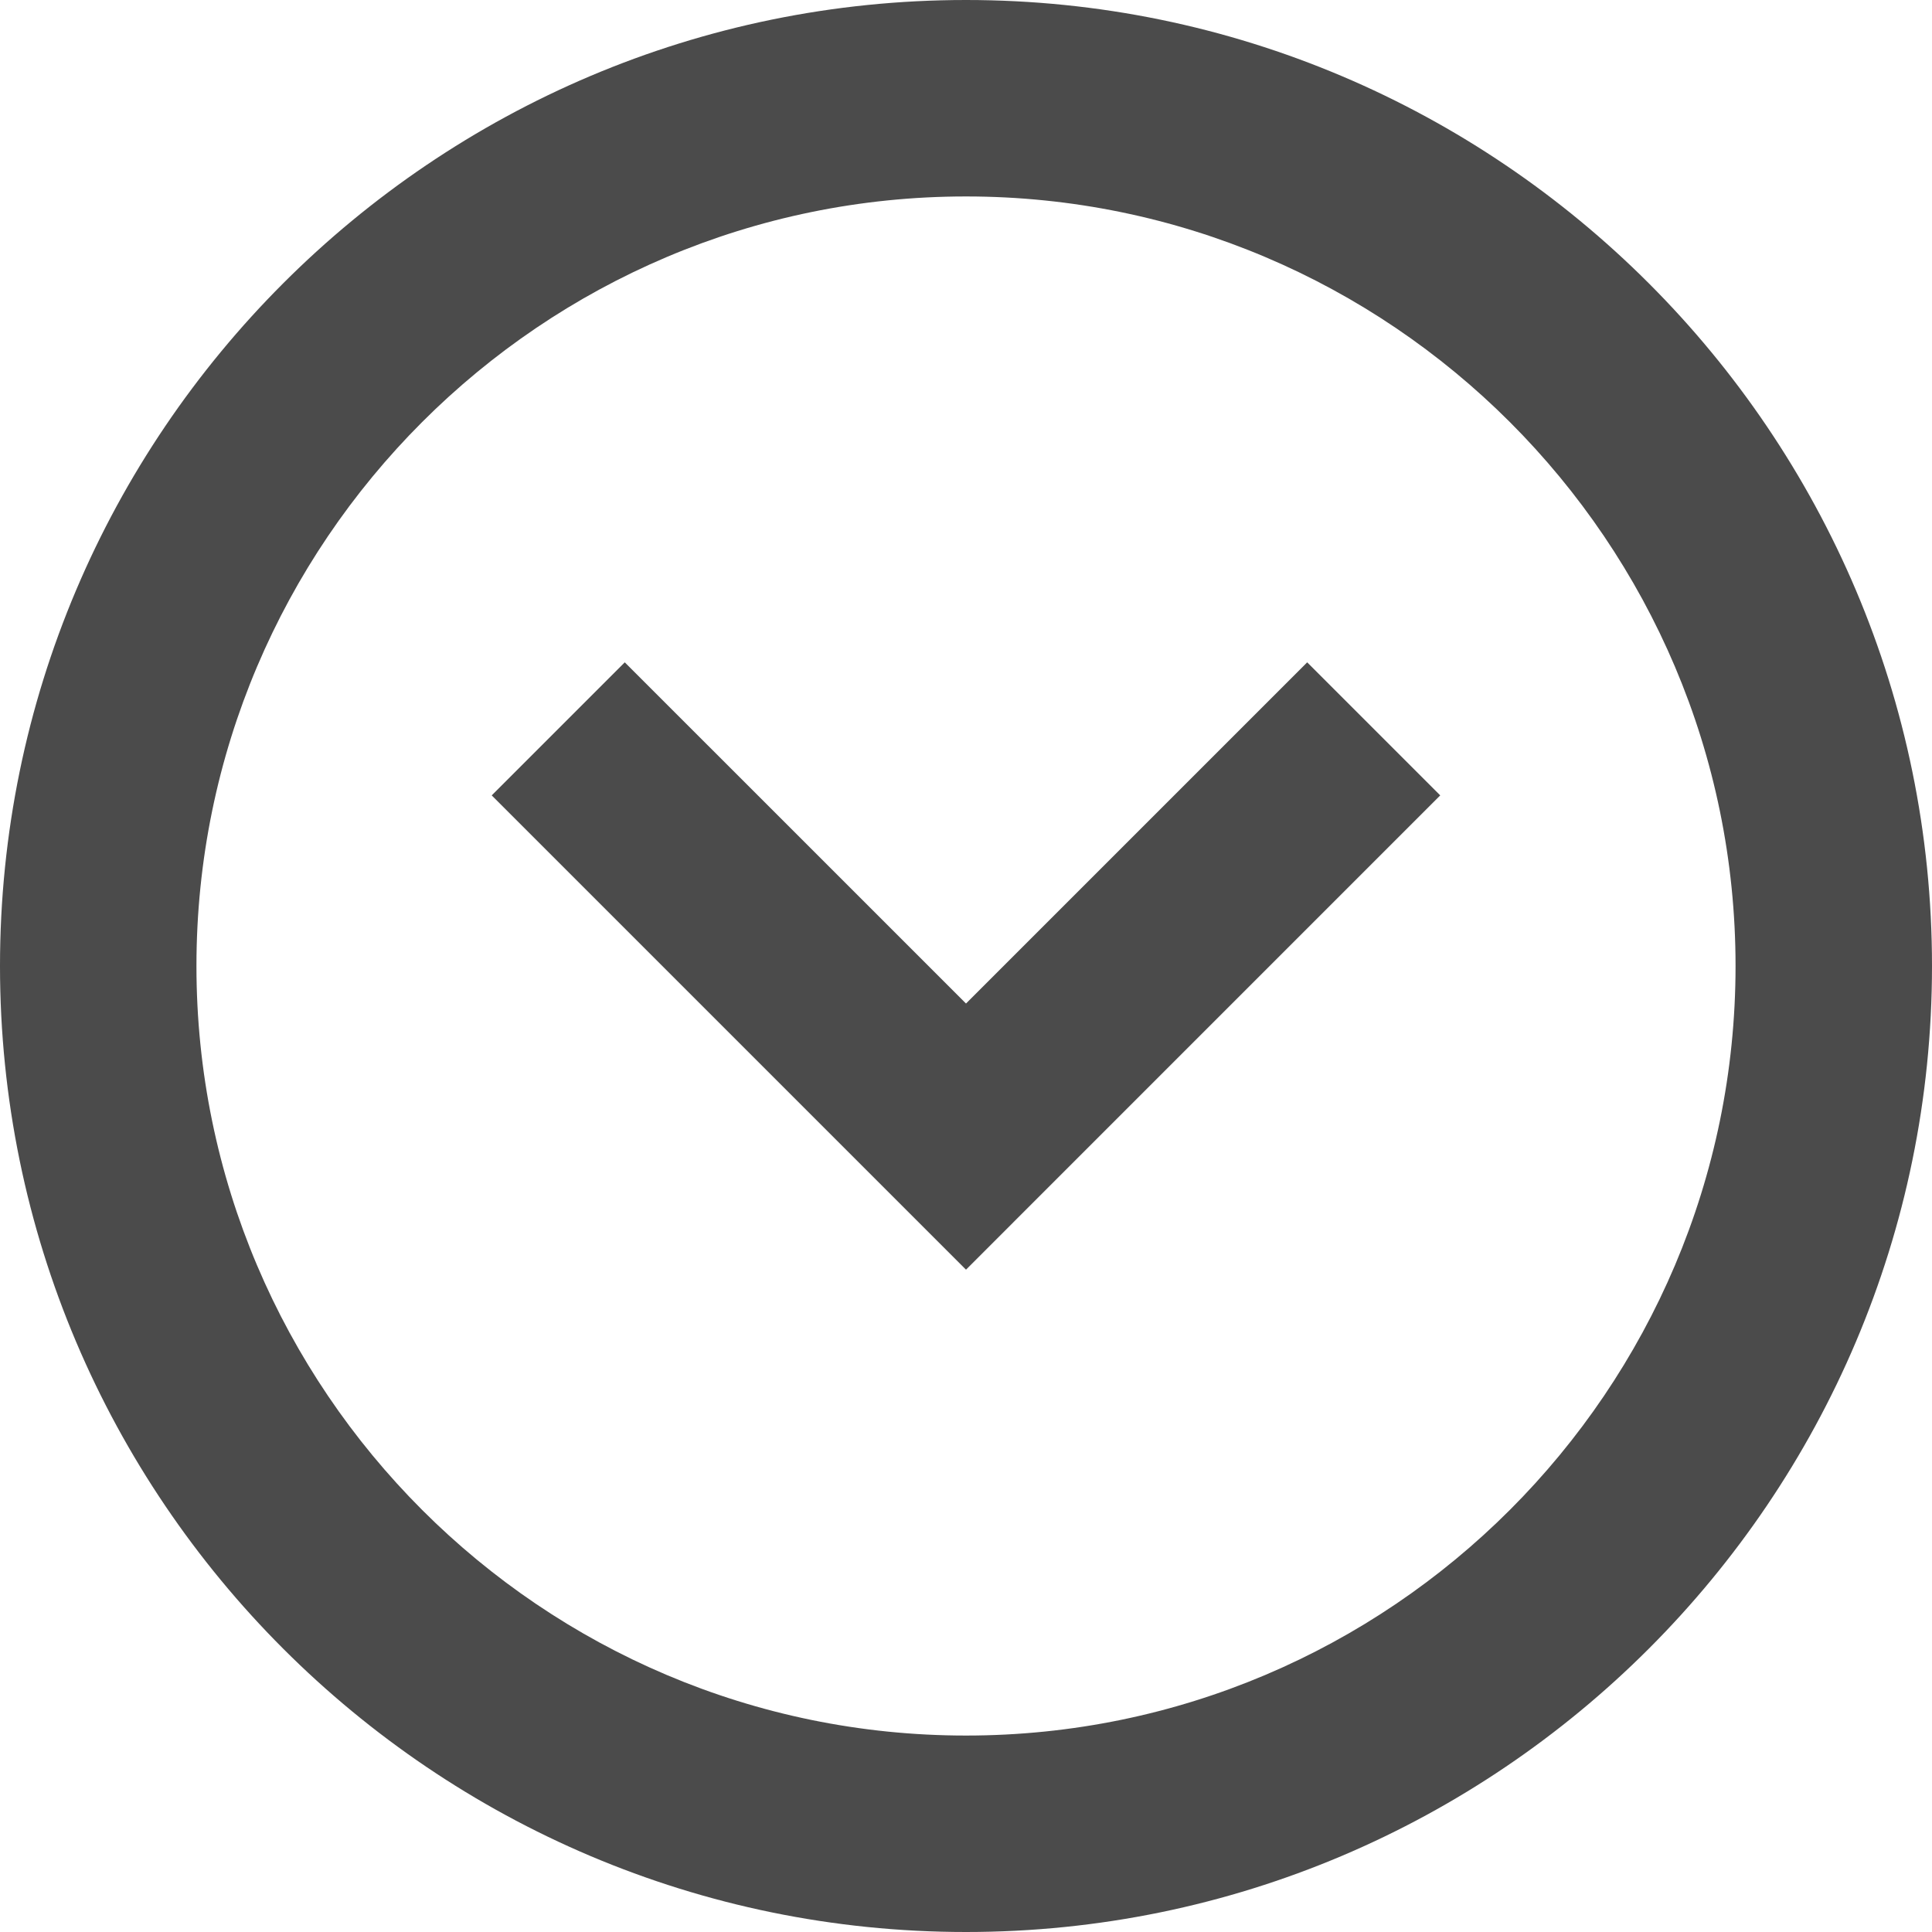 <?xml version="1.0" encoding="UTF-8"?>
<svg id="uuid-2555011d-565f-4b07-9962-aa6604442ee1" data-name="レイヤー 2" xmlns="http://www.w3.org/2000/svg" viewBox="0 0 39.338 39.338">
  <g id="uuid-b6aff3bf-b7df-4635-a256-83859bcb9a7c" data-name="スマホ">
    <g id="uuid-7c0c175d-9651-4a68-a2fe-2d1e46aef054" data-name="profile">
      <g>
        <polygon points="26.616 13.486 19.669 20.433 12.721 13.486 10.012 16.195 19.669 25.852 29.325 16.195 26.616 13.486" fill="#4b4b4b"/>
        <path d="m19.669,39.338C8.823,39.338,0,30.515,0,19.669S8.823,0,19.669,0s19.669,8.823,19.669,19.669-8.823,19.669-19.669,19.669Zm0-35.338c-8.64,0-15.669,7.029-15.669,15.669s7.029,15.669,15.669,15.669,15.669-7.029,15.669-15.669-7.029-15.669-15.669-15.669Z" fill="#4b4b4b"/>
      </g>
    </g>
  </g>
</svg>